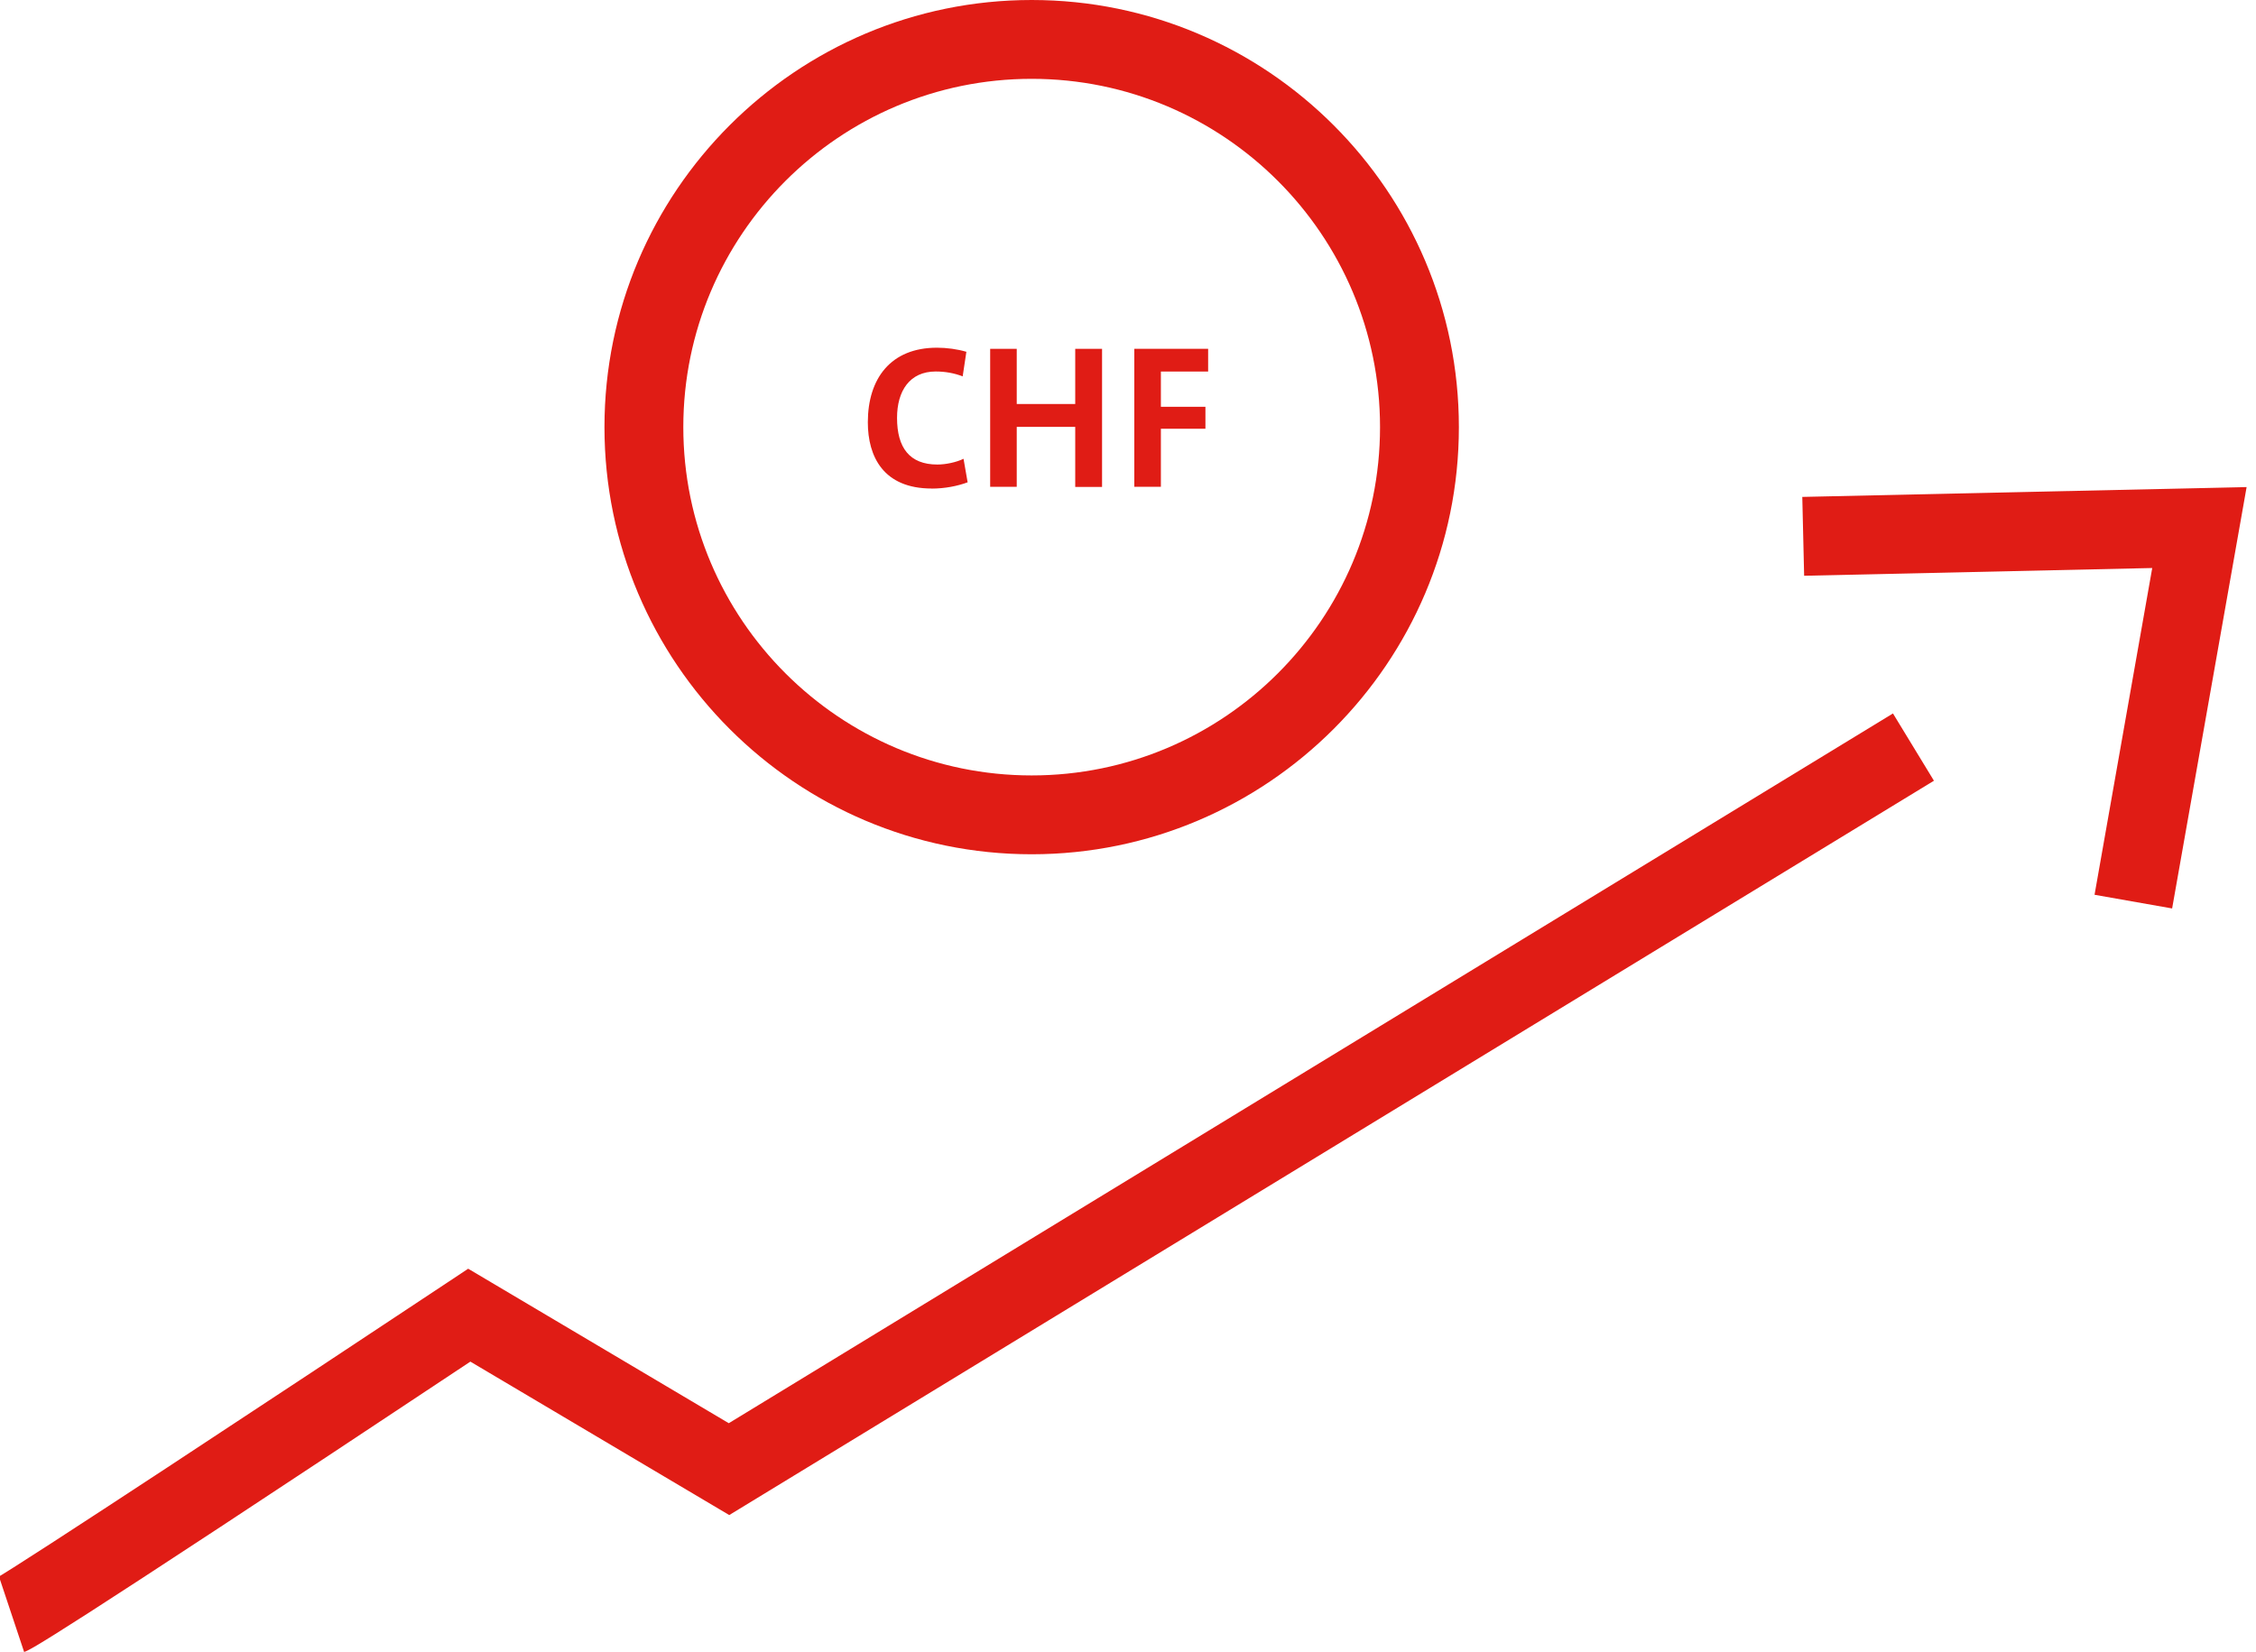 <?xml version="1.0" encoding="UTF-8"?>
<svg id="Ebene_1" data-name="Ebene 1" xmlns="http://www.w3.org/2000/svg" viewBox="0 0 341.35 250">
  <defs>
    <style>
      .cls-1 {
        fill: #e01c15;
        stroke-width: 0px;
      }
    </style>
  </defs>
  <path class="cls-1" d="m3.65,250L-.12,238.69c-.14.04-.38.12-.7.28,3.28-1.75,43.78-28.47,68.54-44.9l3.12-2.07,39.43,23.38,176.15-107.41,6.2,10.18-182.28,111.13-39.17-23.22C6.34,249.11,4.59,249.68,3.65,250Z"/>
  <polygon class="cls-1" points="328.66 137.48 316.92 135.41 325.65 85.96 272.98 87.13 272.7 75.2 339.93 73.71 328.66 137.48"/>
  <path class="cls-1" d="m156.1,129.28c-35.65,0-64.64-28.99-64.64-64.64S120.45,0,156.1,0s64.64,28.99,64.64,64.64-29.01,64.64-64.64,64.64Zm0-117.35c-29.07,0-52.71,23.64-52.71,52.71s23.64,52.71,52.71,52.71,52.71-23.64,52.71-52.71-23.64-52.71-52.71-52.71Z"/>
  <g>
    <path class="cls-1" d="m140.97,73.93c-7.3,0-9.66-4.83-9.66-10.02,0-6.62,3.46-11.29,10.46-11.29,1.49,0,3.1.22,4.45.62l-.56,3.72c-1.27-.5-2.68-.74-4.08-.74-3.94,0-5.85,2.94-5.85,7.02,0,4.51,1.89,7.06,6.1,7.06,1.27,0,2.88-.34,3.96-.87l.62,3.56c-1.55.58-3.5.95-5.45.95Z"/>
    <path class="cls-1" d="m162.69,73.67v-9.07h-8.85v9.07h-4.02v-20.88h4.02v8.35h8.85v-8.35h4.06v20.9h-4.06v-.02Z"/>
    <path class="cls-1" d="m175.65,56.21v5.35h6.74v3.32h-6.74v8.79h-4.02v-20.88h11.17v3.44h-7.16v-.02Z"/>
  </g>
</svg>